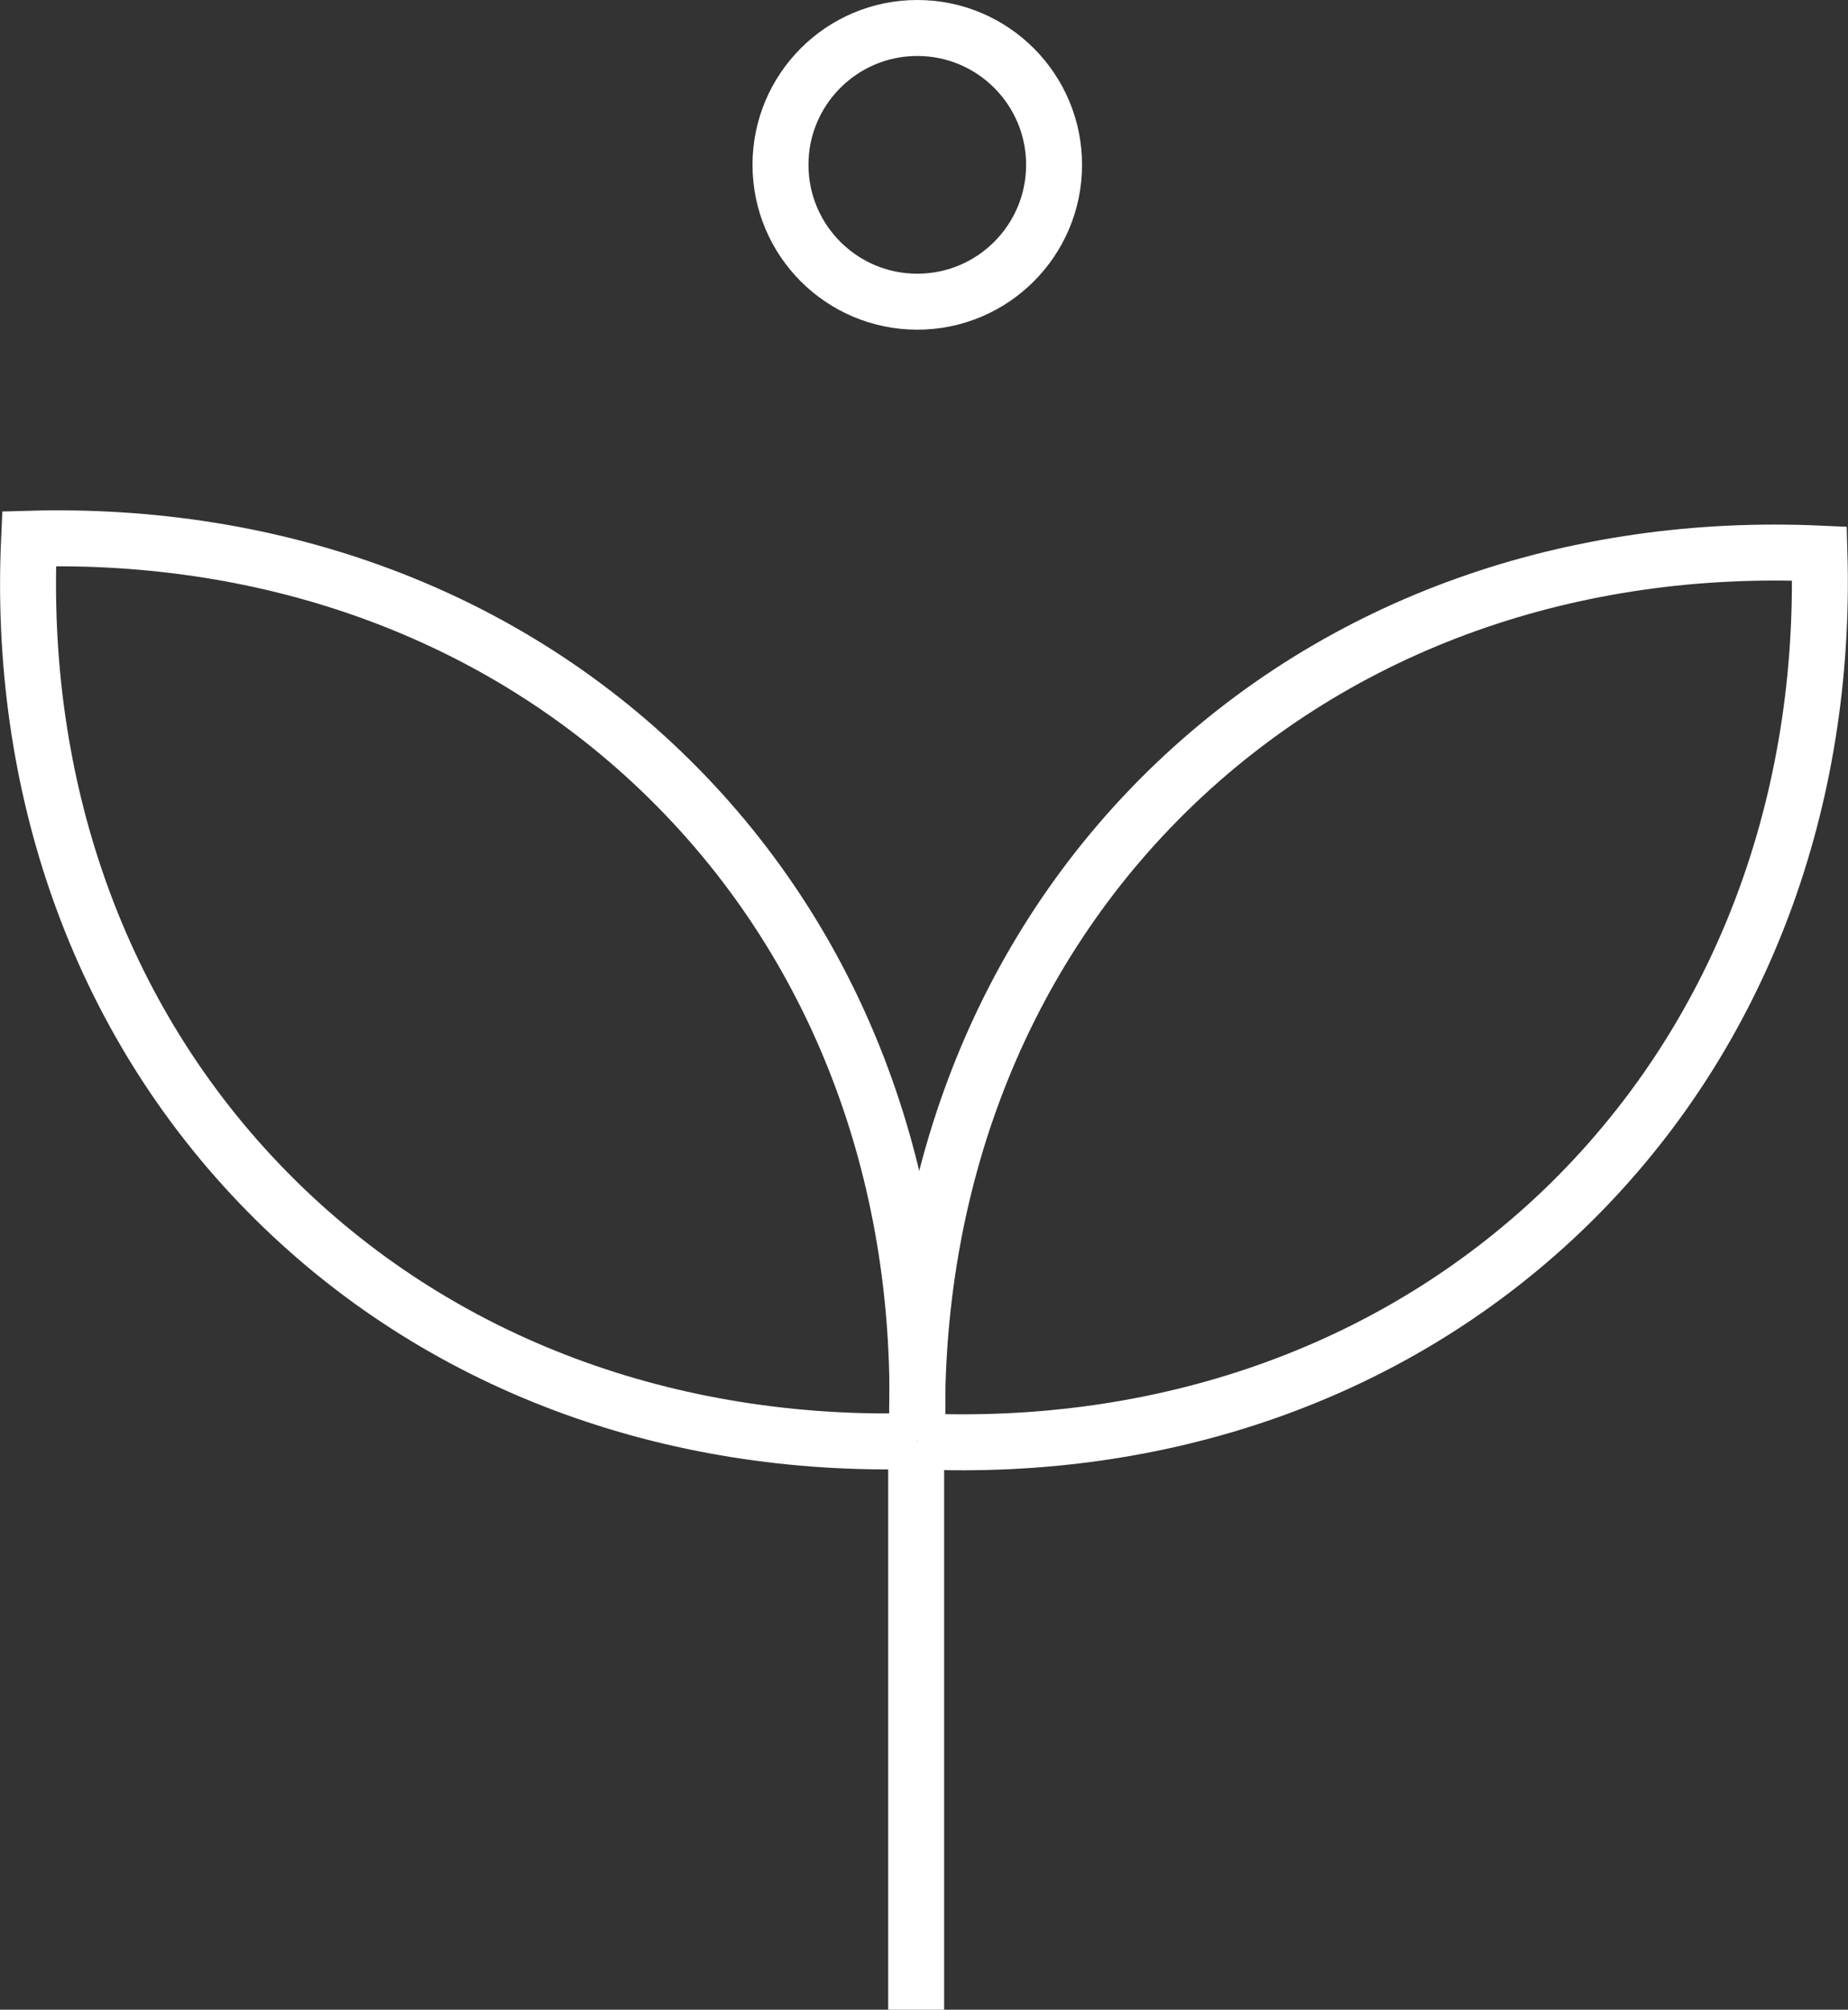 <?xml version="1.0" encoding="UTF-8"?>
<svg id="Layer_2" data-name="Layer 2" xmlns="http://www.w3.org/2000/svg" xmlns:xlink="http://www.w3.org/1999/xlink" viewBox="0 0 66.06 71.81">
  <rect x="0" y="0" width="66.06" height="71.81" fill="#333333" stroke="none"/>
  <defs>
    <style>
      .cls-1 {
        stroke: #fff;
        stroke-miterlimit: 10;
        stroke-width: 2px;
      }

      .cls-1, .cls-2, .cls-3, .cls-4 {
        fill: none;
      }

      .cls-3 {
        clip-path: url(#clippath);
      }

      .cls-4 {
        clip-path: url(#clippath-1);
      }
    </style>
    <clipPath id="clippath">
      <rect class="cls-2" width="66.06" height="71.81"/>
    </clipPath>
    <clipPath id="clippath-1">
      <rect class="cls-2" y="0" width="66.06" height="71.81"/>
    </clipPath>
  </defs>
  <g id="Layer_1-2" data-name="Layer 1">
    <g id="Artwork_26" data-name="Artwork 26">
      <g class="cls-3">
        <g class="cls-4">
          <path class="cls-1" d="m32.75,51.49c-8.71.25-17.07-2.68-23.19-8.9C3.43,36.36.64,27.96,1.04,19.25c8.71-.25,17.07,2.67,23.2,8.9,6.12,6.22,8.91,14.63,8.52,23.33"/>
          <path class="cls-1" d="m32.8,51.49c-.25-8.71,2.68-17.07,8.9-23.19,6.23-6.12,14.63-8.91,23.34-8.52.25,8.71-2.68,17.07-8.9,23.2-6.23,6.12-14.63,8.91-23.33,8.52"/>
          <line class="cls-1" x1="32.75" y1="51.49" x2="32.75" y2="71.81"/>
          <path class="cls-1" d="m37.68,5.89c0,2.7-2.19,4.89-4.89,4.89s-4.89-2.19-4.89-4.89,2.19-4.89,4.89-4.89,4.89,2.19,4.89,4.89Z"/>
        </g>
      </g>
    </g>
  </g>
</svg>